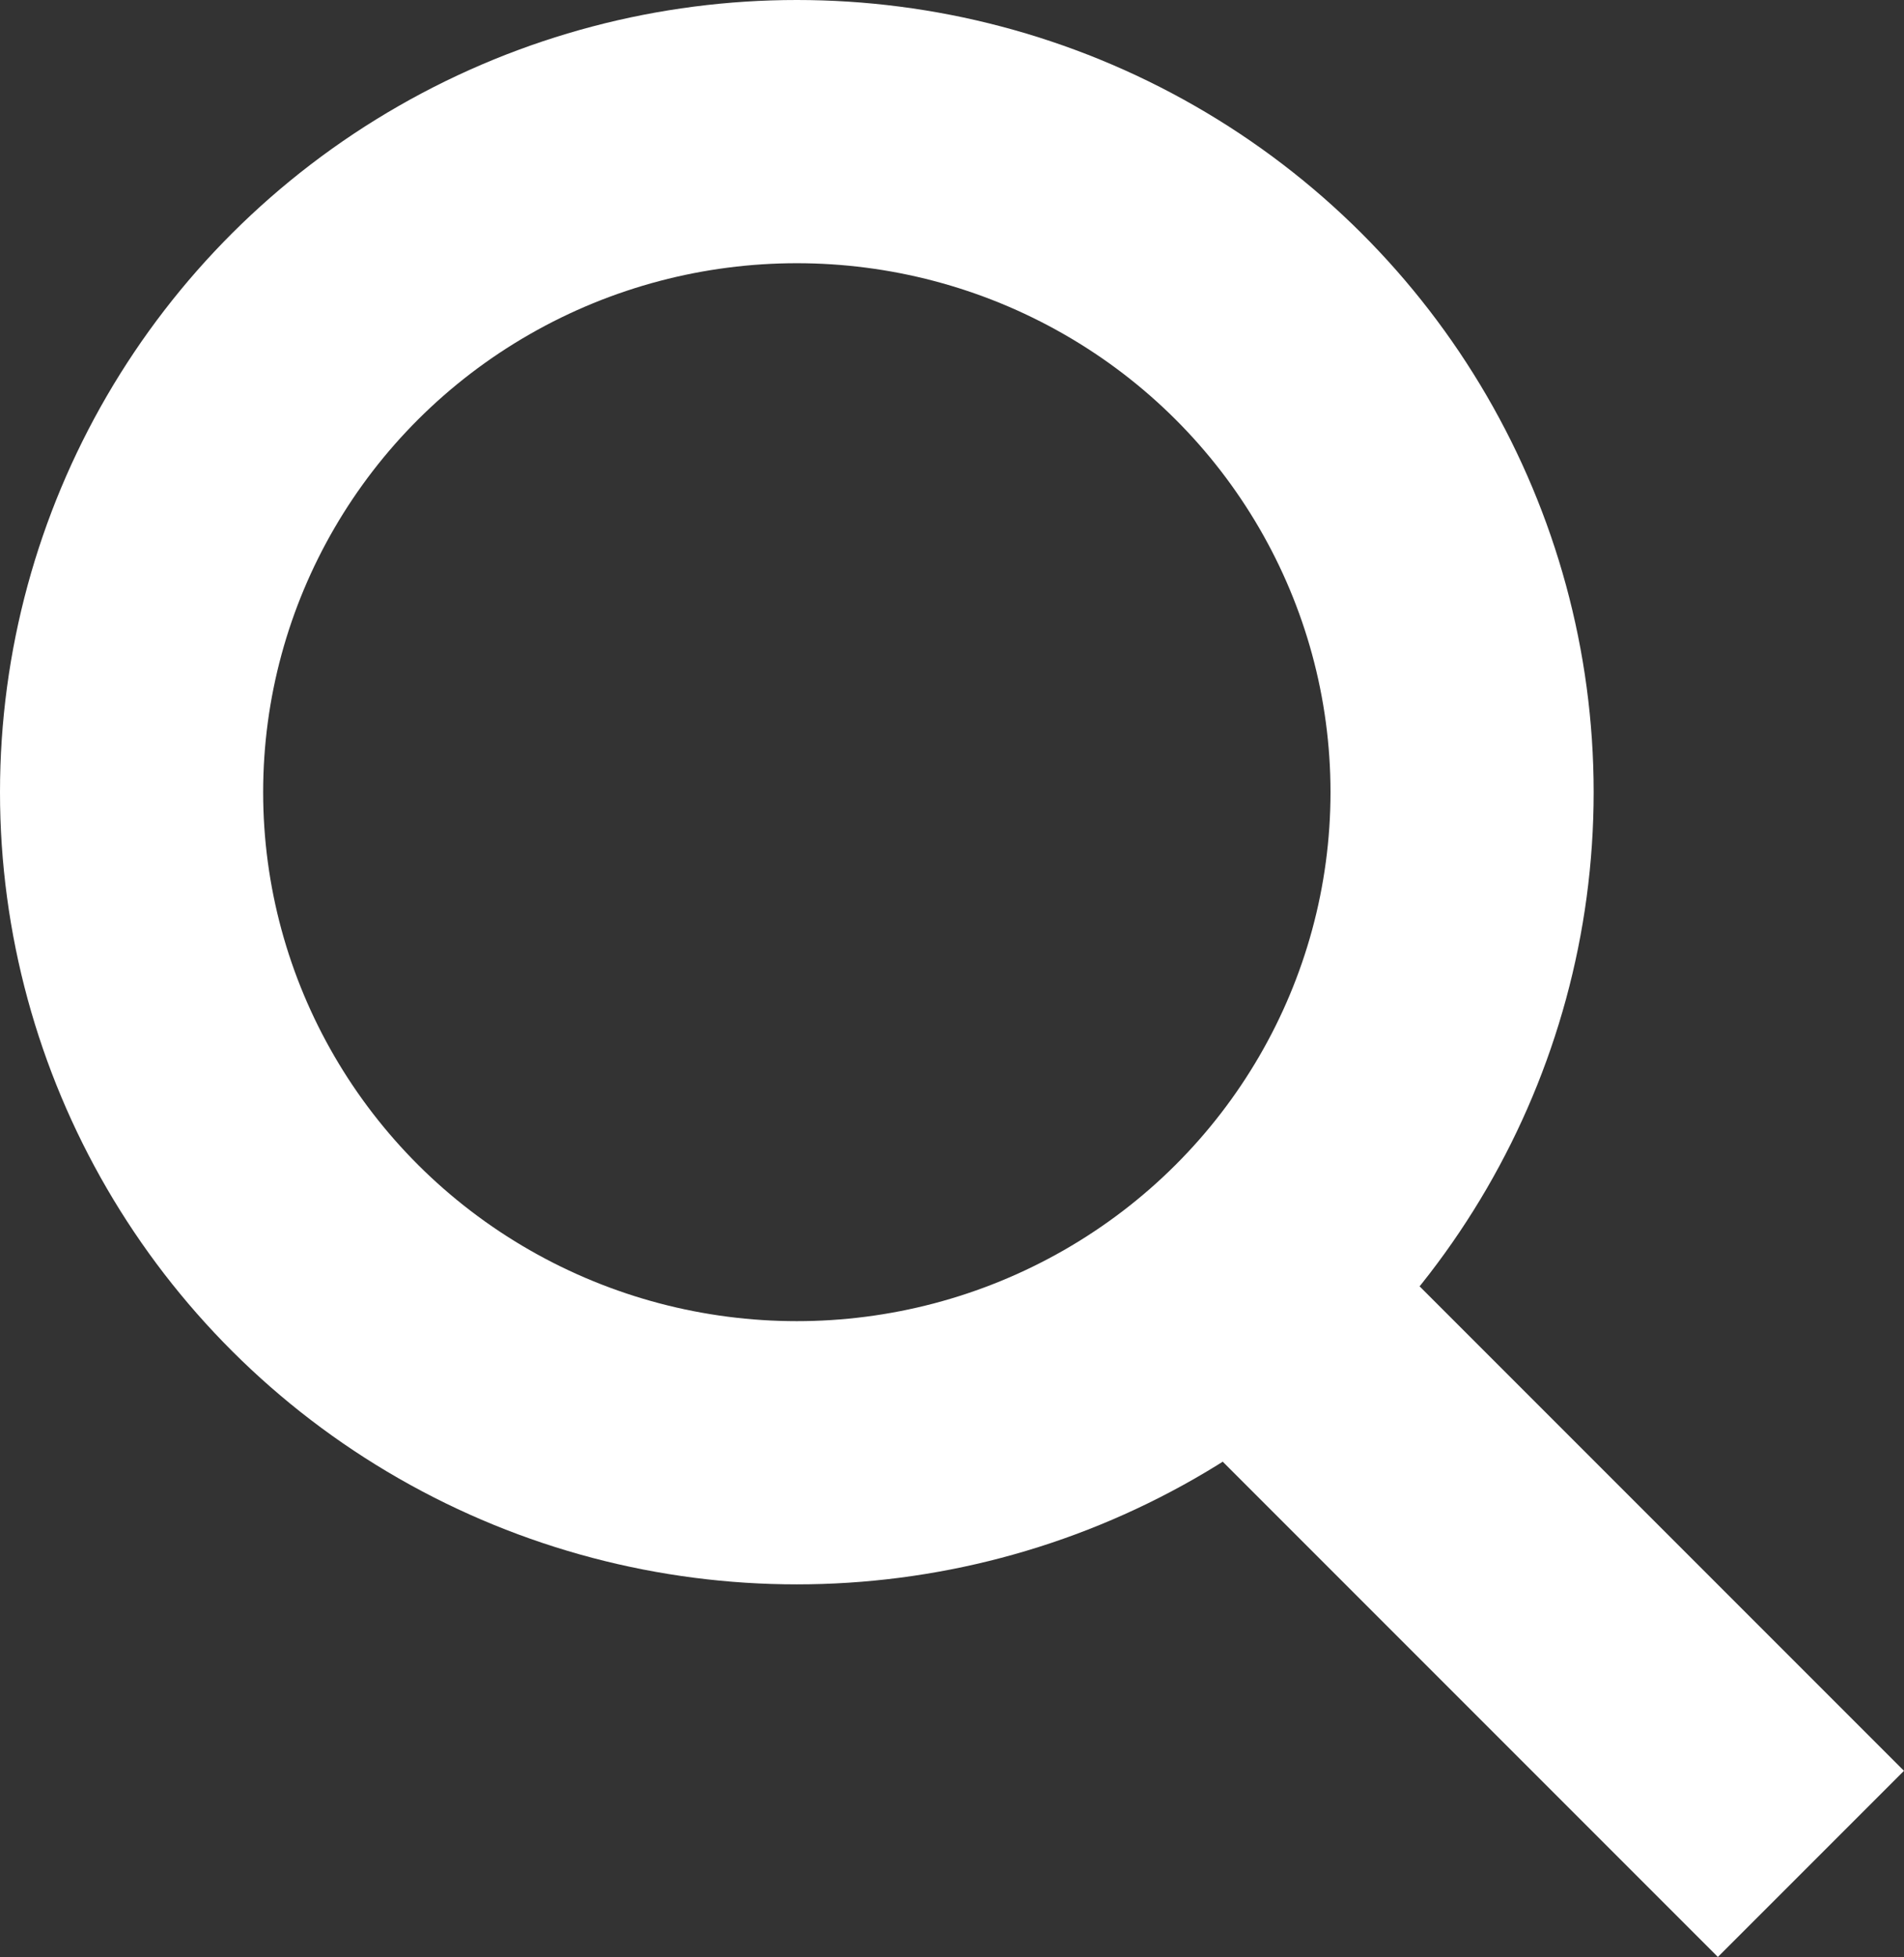<svg xmlns="http://www.w3.org/2000/svg" width="21.706" height="22.305" viewBox="0 0 21.706 22.305"><rect x="0" y="0" width="21.706" height="22.305" fill="#333333" stroke="none"/><defs><style>.a,.c{fill:none;}.a{stroke:#fff;stroke-width:3px;}.b{stroke:none;}</style></defs><g transform="translate(-1743 -22)"><g class="a" transform="translate(1743 22)"><ellipse class="b" cx="9.084" cy="9.029" rx="9.084" ry="9.029"/><ellipse class="c" cx="9.084" cy="9.029" rx="7.584" ry="7.529"/></g><line class="a" x2="6.373" y2="6.373" transform="translate(1757.272 36.871)"/></g></svg>
